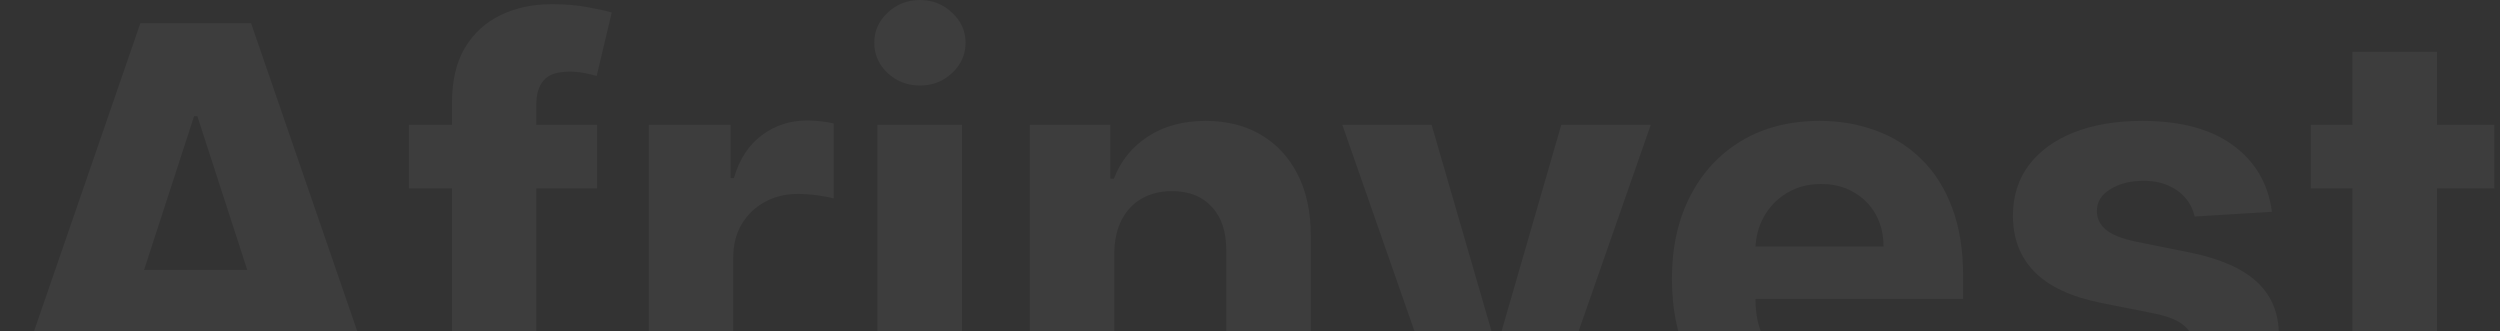 <?xml version="1.0" encoding="UTF-8"?>
<svg xmlns="http://www.w3.org/2000/svg" width="1306" height="173" viewBox="0 0 1306 173" fill="none">
  <rect x="0" y="0" width="1306" height="173" fill="#333333" stroke="none"/>
  <path d="M48.114 224.496H0L73.311 12.132H131.172L204.379 224.496H156.266L103.071 60.66H101.412L48.114 224.496ZM45.106 141.023H158.754V176.071H45.106V141.023Z" fill="white" fill-opacity="0.05"></path>
  <path d="M311.909 65.223V98.405H213.608V65.223H311.909ZM236.109 224.496V53.713C236.109 42.169 238.356 32.594 242.849 24.99C247.412 17.386 253.634 11.683 261.514 7.881C269.395 4.079 278.347 2.178 288.371 2.178C295.145 2.178 301.332 2.696 306.932 3.733C312.6 4.77 316.817 5.703 319.582 6.533L311.702 39.715C309.974 39.161 307.831 38.643 305.273 38.159C302.784 37.675 300.226 37.433 297.599 37.433C291.101 37.433 286.573 38.954 284.016 41.996C281.458 44.968 280.179 49.151 280.179 54.543V224.496H236.109Z" fill="white" fill-opacity="0.05"></path>
  <path d="M338.895 224.496V65.223H381.721V93.013H383.38C386.283 83.127 391.157 75.662 398 70.615C404.844 65.499 412.725 62.942 421.642 62.942C423.855 62.942 426.239 63.08 428.797 63.356C431.355 63.633 433.602 64.013 435.537 64.497V103.693C433.463 103.071 430.595 102.518 426.931 102.034C423.267 101.55 419.914 101.308 416.873 101.308C410.374 101.308 404.568 102.725 399.452 105.56C394.406 108.325 390.396 112.196 387.424 117.173C384.52 122.151 383.069 127.888 383.069 134.386V224.496H338.895Z" fill="white" fill-opacity="0.05"></path>
  <path d="M458.376 224.496V65.223H502.549V224.496H458.376ZM480.566 44.692C473.999 44.692 468.365 42.514 463.664 38.159C459.032 33.735 456.717 28.447 456.717 22.294C456.717 16.211 459.032 10.992 463.664 6.636C468.365 2.212 473.999 0 480.566 0C487.133 0 492.733 2.212 497.364 6.636C502.065 10.992 504.415 16.211 504.415 22.294C504.415 28.447 502.065 33.735 497.364 38.159C492.733 42.514 487.133 44.692 480.566 44.692Z" fill="white" fill-opacity="0.05"></path>
  <path d="M582.108 132.416V224.496H537.934V65.223H580.034V93.324H581.9C585.426 84.061 591.336 76.733 599.632 71.341C607.927 65.88 617.985 63.149 629.806 63.149C640.867 63.149 650.511 65.569 658.737 70.408C666.963 75.247 673.358 82.16 677.92 91.146C682.483 100.064 684.764 110.71 684.764 123.084V224.496H640.591V130.964C640.66 121.217 638.171 113.613 633.125 108.152C628.078 102.622 621.131 99.856 612.282 99.856C606.337 99.856 601.083 101.135 596.521 103.693C592.028 106.251 588.502 109.984 585.944 114.892C583.456 119.731 582.177 125.572 582.108 132.416Z" fill="white" fill-opacity="0.05"></path>
  <path d="M862.364 65.223L806.681 224.496H756.908L701.225 65.223H747.887L780.965 179.182H782.624L815.599 65.223H862.364Z" fill="white" fill-opacity="0.05"></path>
  <path d="M952.422 227.607C936.038 227.607 921.936 224.288 910.115 217.652C898.363 210.947 889.307 201.476 882.947 189.24C876.588 176.935 873.408 162.384 873.408 145.585C873.408 129.202 876.588 114.823 882.947 102.449C889.307 90.075 898.259 80.431 909.804 73.519C921.418 66.606 935.036 63.149 950.659 63.149C961.167 63.149 970.948 64.843 980.004 68.23C989.129 71.548 997.079 76.56 1003.85 83.266C1010.7 89.971 1016.02 98.405 1019.82 108.567C1023.62 118.66 1025.53 130.481 1025.53 144.03V156.162H891.036V128.787H983.945C983.945 122.427 982.562 116.793 979.797 111.885C977.032 106.977 973.195 103.14 968.287 100.375C963.448 97.541 957.814 96.124 951.385 96.124C944.679 96.124 938.734 97.679 933.55 100.79C928.434 103.831 924.425 107.945 921.521 113.129C918.618 118.245 917.132 123.948 917.062 130.239V156.266C917.062 164.146 918.514 170.956 921.418 176.693C924.39 182.431 928.572 186.855 933.964 189.966C939.357 193.077 945.751 194.632 953.148 194.632C958.056 194.632 962.549 193.941 966.628 192.558C970.706 191.176 974.197 189.102 977.101 186.337C980.004 183.572 982.216 180.184 983.737 176.175L1024.59 178.871C1022.52 188.687 1018.27 197.259 1011.84 204.587C1005.48 211.845 997.252 217.514 987.159 221.592C977.135 225.602 965.556 227.607 952.422 227.607Z" fill="white" fill-opacity="0.05"></path>
  <path d="M1186.87 110.641L1146.43 113.129C1145.74 109.673 1144.25 106.562 1141.97 103.797C1139.69 100.963 1136.68 98.716 1132.95 97.057C1129.29 95.329 1124.9 94.465 1119.78 94.465C1112.94 94.465 1107.17 95.916 1102.47 98.82C1097.77 101.654 1095.41 105.456 1095.41 110.226C1095.41 114.028 1096.94 117.242 1099.98 119.869C1103.02 122.496 1108.24 124.605 1115.64 126.195L1144.46 132.001C1159.95 135.181 1171.49 140.297 1179.1 147.348C1186.7 154.399 1190.5 163.662 1190.5 175.138C1190.5 185.576 1187.43 194.736 1181.27 202.616C1175.19 210.497 1166.82 216.65 1156.18 221.074C1145.6 225.429 1133.4 227.607 1119.58 227.607C1098.49 227.607 1081.69 223.217 1069.18 214.438C1056.74 205.589 1049.44 193.561 1047.3 178.352L1090.75 176.071C1092.06 182.5 1095.24 187.408 1100.29 190.795C1105.33 194.114 1111.8 195.773 1119.68 195.773C1127.42 195.773 1133.64 194.286 1138.34 191.314C1143.11 188.272 1145.53 184.366 1145.6 179.597C1145.53 175.587 1143.84 172.304 1140.52 169.746C1137.2 167.119 1132.09 165.114 1125.17 163.732L1097.59 158.236C1082.04 155.125 1070.46 149.733 1062.86 142.06C1055.32 134.386 1051.55 124.605 1051.55 112.715C1051.55 102.483 1054.32 93.669 1059.85 86.273C1065.45 78.876 1073.29 73.173 1083.39 69.163C1093.55 65.154 1105.44 63.149 1119.06 63.149C1139.17 63.149 1155 67.401 1166.55 75.903C1178.16 84.406 1184.94 95.985 1186.87 110.641Z" fill="white" fill-opacity="0.05"></path>
  <path d="M1303.03 65.223V98.405H1207.12V65.223H1303.03ZM1228.89 27.064H1273.07V175.553C1273.07 179.631 1273.69 182.811 1274.93 185.092C1276.18 187.304 1277.91 188.86 1280.12 189.759C1282.4 190.657 1285.03 191.107 1288 191.107C1290.07 191.107 1292.15 190.934 1294.22 190.588C1296.29 190.173 1297.88 189.862 1298.99 189.655L1305.94 222.526C1303.73 223.217 1300.61 224.012 1296.61 224.911C1292.6 225.878 1287.72 226.466 1281.98 226.673C1271.34 227.088 1262.01 225.671 1253.99 222.422C1246.04 219.173 1239.85 214.126 1235.43 207.283C1231 200.439 1228.82 191.798 1228.89 181.359V27.064Z" fill="white" fill-opacity="0.05"></path>
</svg>
